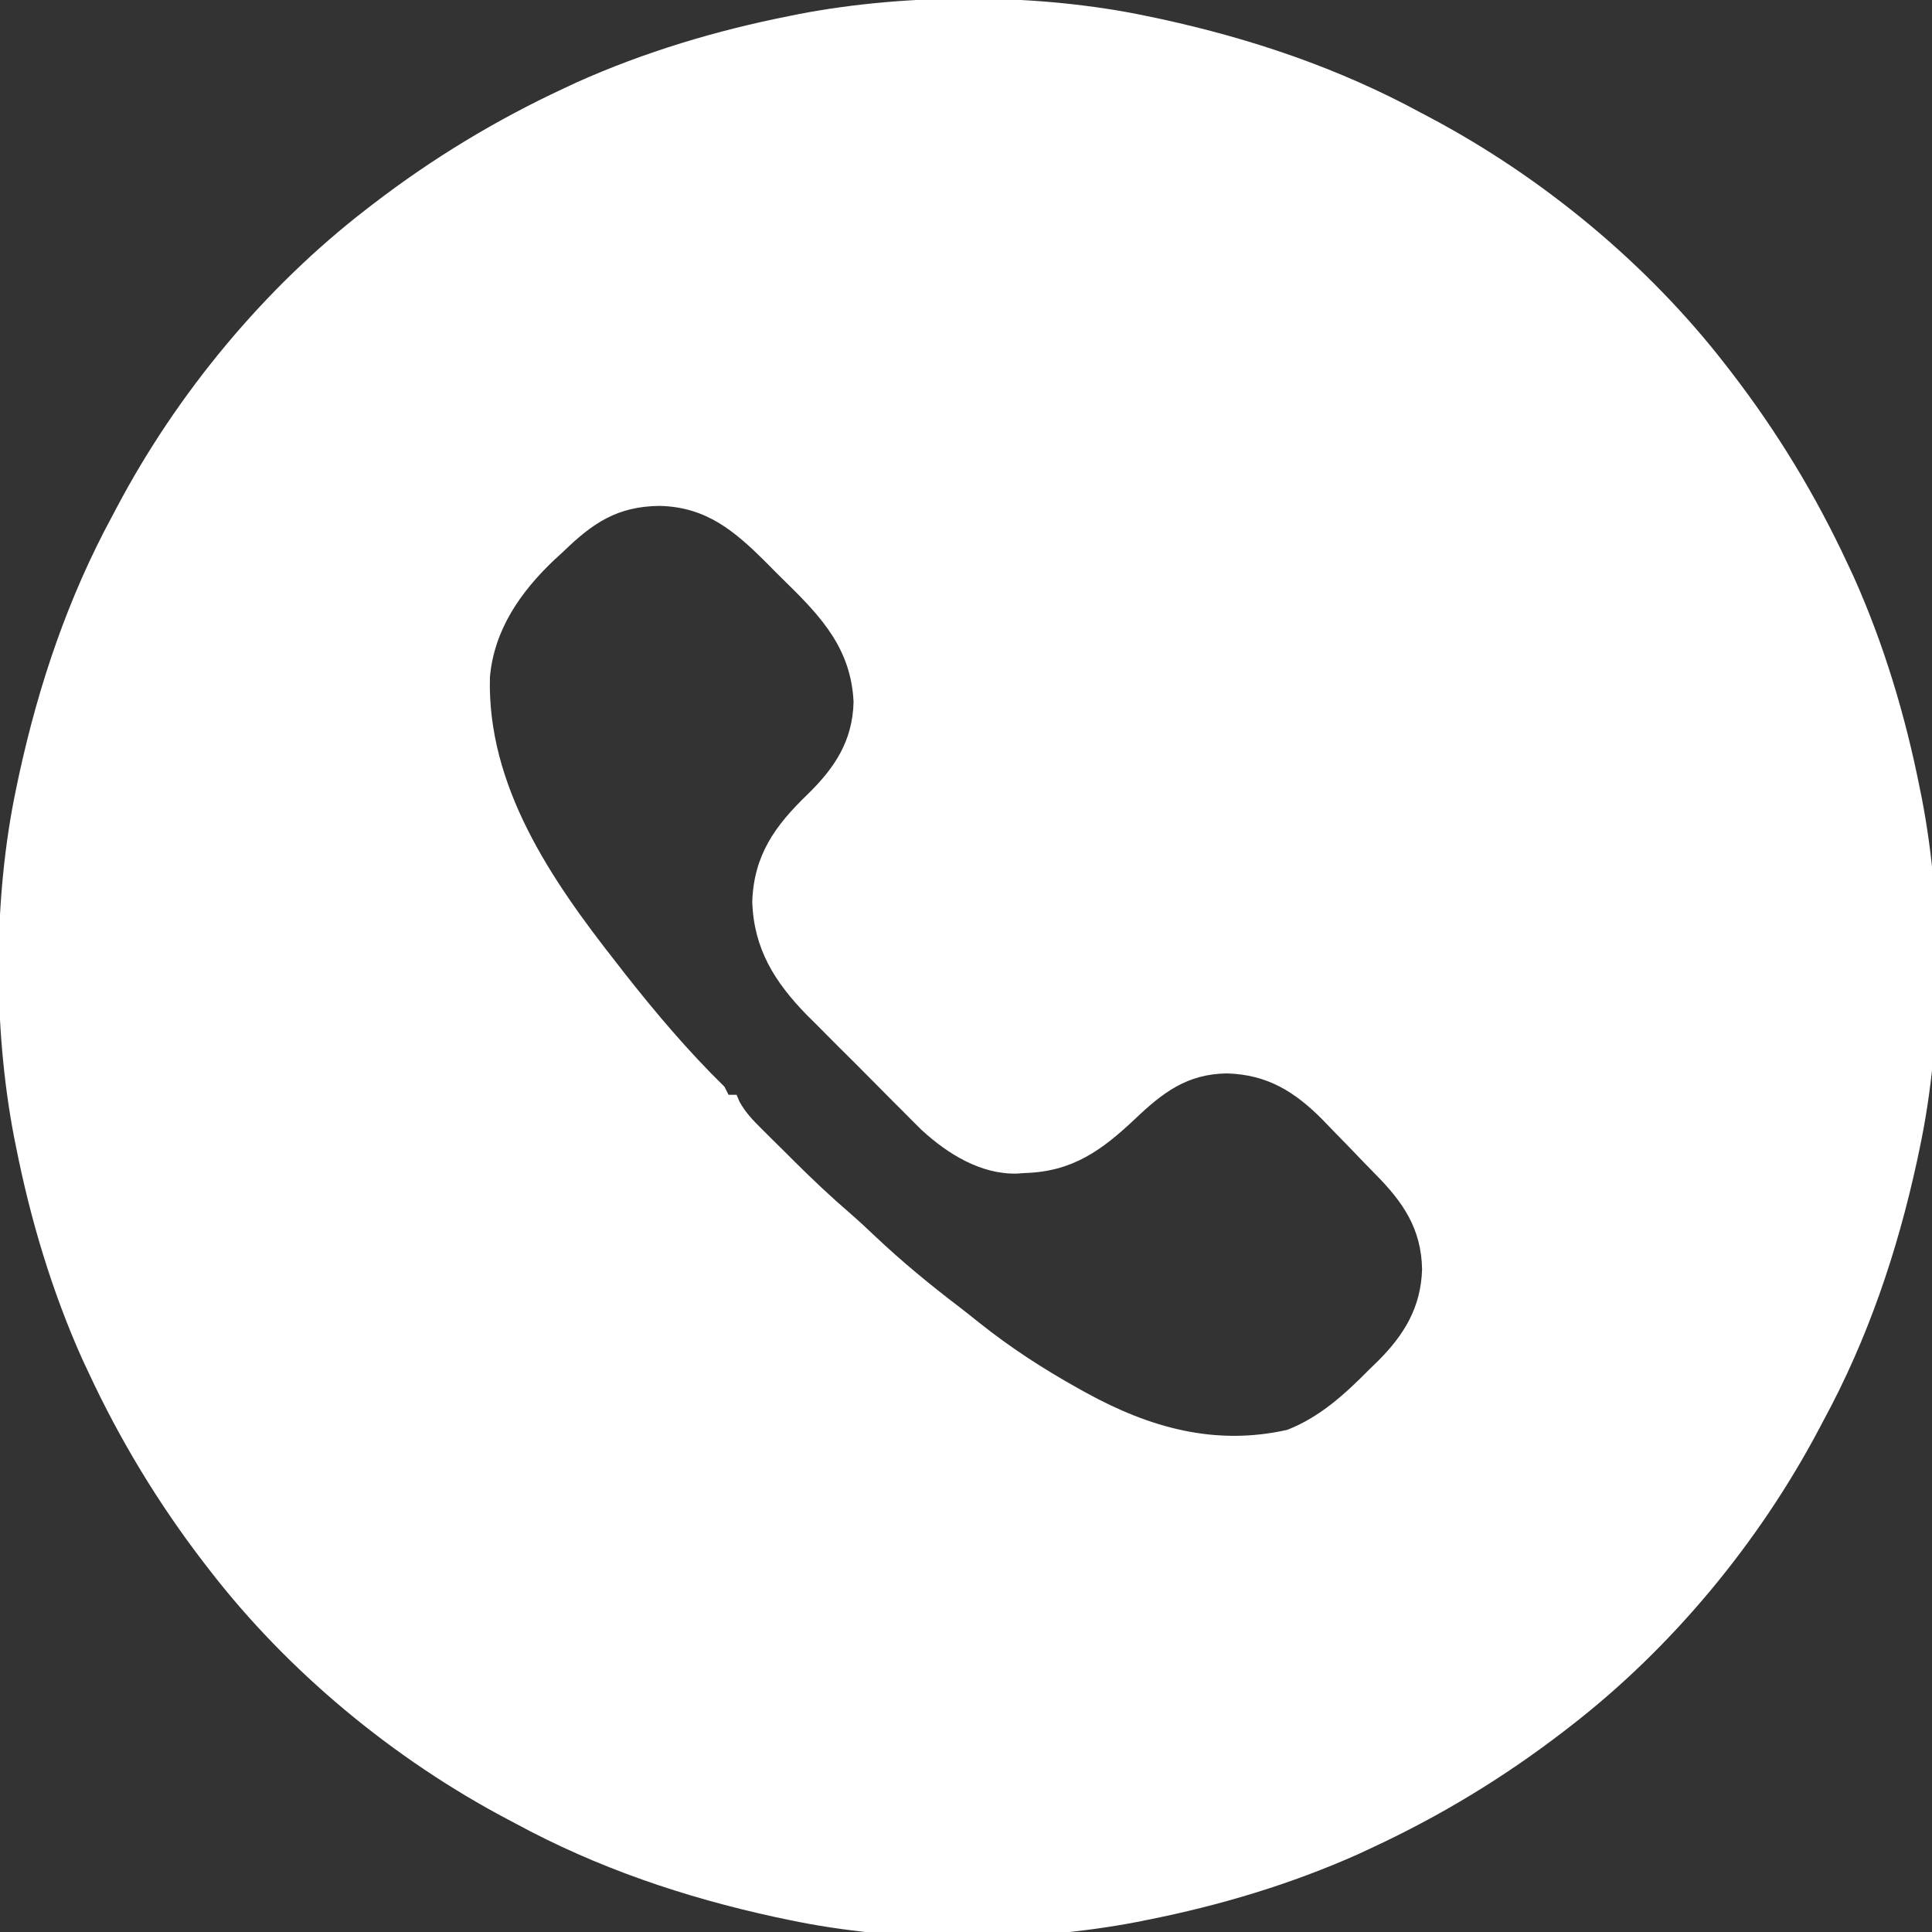 <svg xmlns="http://www.w3.org/2000/svg" width="480" height="480"><rect width="100%" height="100%" fill="#333333" stroke="none"/><path d="M0 0 C1.076 0.226 2.153 0.451 3.262 0.684 C25.931 5.606 47.595 12.919 68 24 C68.643 24.34 69.286 24.679 69.949 25.029 C98.22 39.968 124.458 61.662 144 87 C144.422 87.546 144.845 88.092 145.28 88.655 C156.611 103.399 166.156 119.143 174 136 C174.521 137.112 175.042 138.225 175.578 139.371 C183.104 156.186 188.421 173.949 192 192 C192.165 192.814 192.33 193.628 192.5 194.467 C197.728 221.646 197.704 253.912 192 281 C191.774 282.076 191.549 283.153 191.316 284.262 C186.394 306.931 179.081 328.595 168 349 C167.66 349.643 167.321 350.286 166.971 350.949 C152.032 379.22 130.338 405.458 105 425 C104.454 425.422 103.908 425.845 103.345 426.28 C88.601 437.611 72.857 447.156 56 455 C54.888 455.521 53.775 456.042 52.629 456.578 C35.814 464.104 18.051 469.421 0 473 C-0.814 473.165 -1.628 473.33 -2.467 473.5 C-29.646 478.728 -61.912 478.704 -89 473 C-90.076 472.774 -91.153 472.549 -92.262 472.316 C-114.931 467.394 -136.595 460.081 -157 449 C-157.965 448.49 -157.965 448.49 -158.949 447.971 C-187.22 433.032 -213.458 411.338 -233 386 C-233.422 385.454 -233.845 384.908 -234.28 384.345 C-245.611 369.601 -255.156 353.857 -263 337 C-263.521 335.888 -264.042 334.775 -264.578 333.629 C-272.104 316.814 -277.421 299.051 -281 281 C-281.165 280.186 -281.33 279.372 -281.5 278.533 C-286.728 251.354 -286.704 219.088 -281 192 C-280.774 190.924 -280.549 189.847 -280.316 188.738 C-275.394 166.069 -268.081 144.405 -257 124 C-256.66 123.357 -256.321 122.714 -255.971 122.051 C-241.032 93.78 -219.338 67.542 -194 48 C-193.454 47.578 -192.908 47.155 -192.345 46.72 C-177.601 35.389 -161.857 25.844 -145 18 C-143.888 17.479 -142.775 16.958 -141.629 16.422 C-124.814 8.896 -107.051 3.579 -89 0 C-88.186 -0.165 -87.372 -0.33 -86.533 -0.5 C-59.354 -5.728 -27.088 -5.704 0 0 Z M-145 133 C-146.133 134.04 -146.133 134.04 -147.289 135.102 C-155.673 143.037 -162.266 152.506 -163.281 164.254 C-163.994 191.305 -148.034 214.599 -132 235 C-131.301 235.901 -130.603 236.802 -129.883 237.73 C-122.115 247.609 -113.987 257.213 -105 266 C-104.67 266.66 -104.34 267.32 -104 268 C-103.34 268 -102.68 268 -102 268 C-101.758 268.567 -101.517 269.134 -101.268 269.718 C-99.748 272.453 -97.93 274.312 -95.711 276.52 C-94.851 277.377 -93.991 278.235 -93.105 279.119 C-92.204 280.008 -91.303 280.897 -90.375 281.812 C-89.497 282.69 -88.619 283.567 -87.715 284.471 C-83.201 288.954 -78.622 293.297 -73.796 297.442 C-71.603 299.345 -69.496 301.327 -67.387 303.323 C-60.805 309.537 -53.906 315.191 -46.714 320.68 C-45.045 321.965 -43.397 323.275 -41.754 324.594 C-33.927 330.835 -25.749 336.138 -17 341 C-16.108 341.497 -16.108 341.497 -15.198 342.005 C0.749 350.766 16.924 355.267 34.812 351.242 C42.983 348.058 49.225 342.277 55.312 336.125 C56.002 335.456 56.691 334.787 57.4 334.098 C63.925 327.567 68.022 320.758 68.312 311.375 C68.135 301.266 63.582 294.642 56.636 287.655 C54.632 285.628 52.664 283.566 50.691 281.508 C49.108 279.879 47.524 278.251 45.938 276.625 C45.182 275.839 44.426 275.054 43.648 274.244 C36.71 267.239 29.872 262.963 19.812 262.688 C9.94 262.819 3.916 267.416 -3 274 C-11.345 281.861 -18.603 287.114 -30.438 287.438 C-31.087 287.483 -31.736 287.529 -32.404 287.576 C-41.366 287.775 -49.505 282.698 -55.939 276.822 C-57.545 275.247 -59.136 273.656 -60.711 272.051 C-61.996 270.771 -61.996 270.771 -63.307 269.465 C-65.1 267.671 -66.887 265.87 -68.666 264.062 C-71.37 261.318 -74.103 258.604 -76.84 255.893 C-78.59 254.135 -80.339 252.375 -82.086 250.613 C-82.892 249.814 -83.699 249.015 -84.529 248.191 C-92.589 239.931 -97.733 231.694 -98.105 220.008 C-97.7 208.451 -92.453 201.171 -84.438 193.432 C-77.626 186.8 -73.182 180.133 -72.934 170.402 C-73.538 157.386 -80.734 149.469 -89.619 140.784 C-91.315 139.123 -92.985 137.438 -94.654 135.75 C-102.498 127.918 -109.529 121.948 -121.125 121.688 C-131.606 121.804 -137.662 125.887 -145 133 Z " fill="#FFFFFF" transform="translate(285,4)"></path></svg>